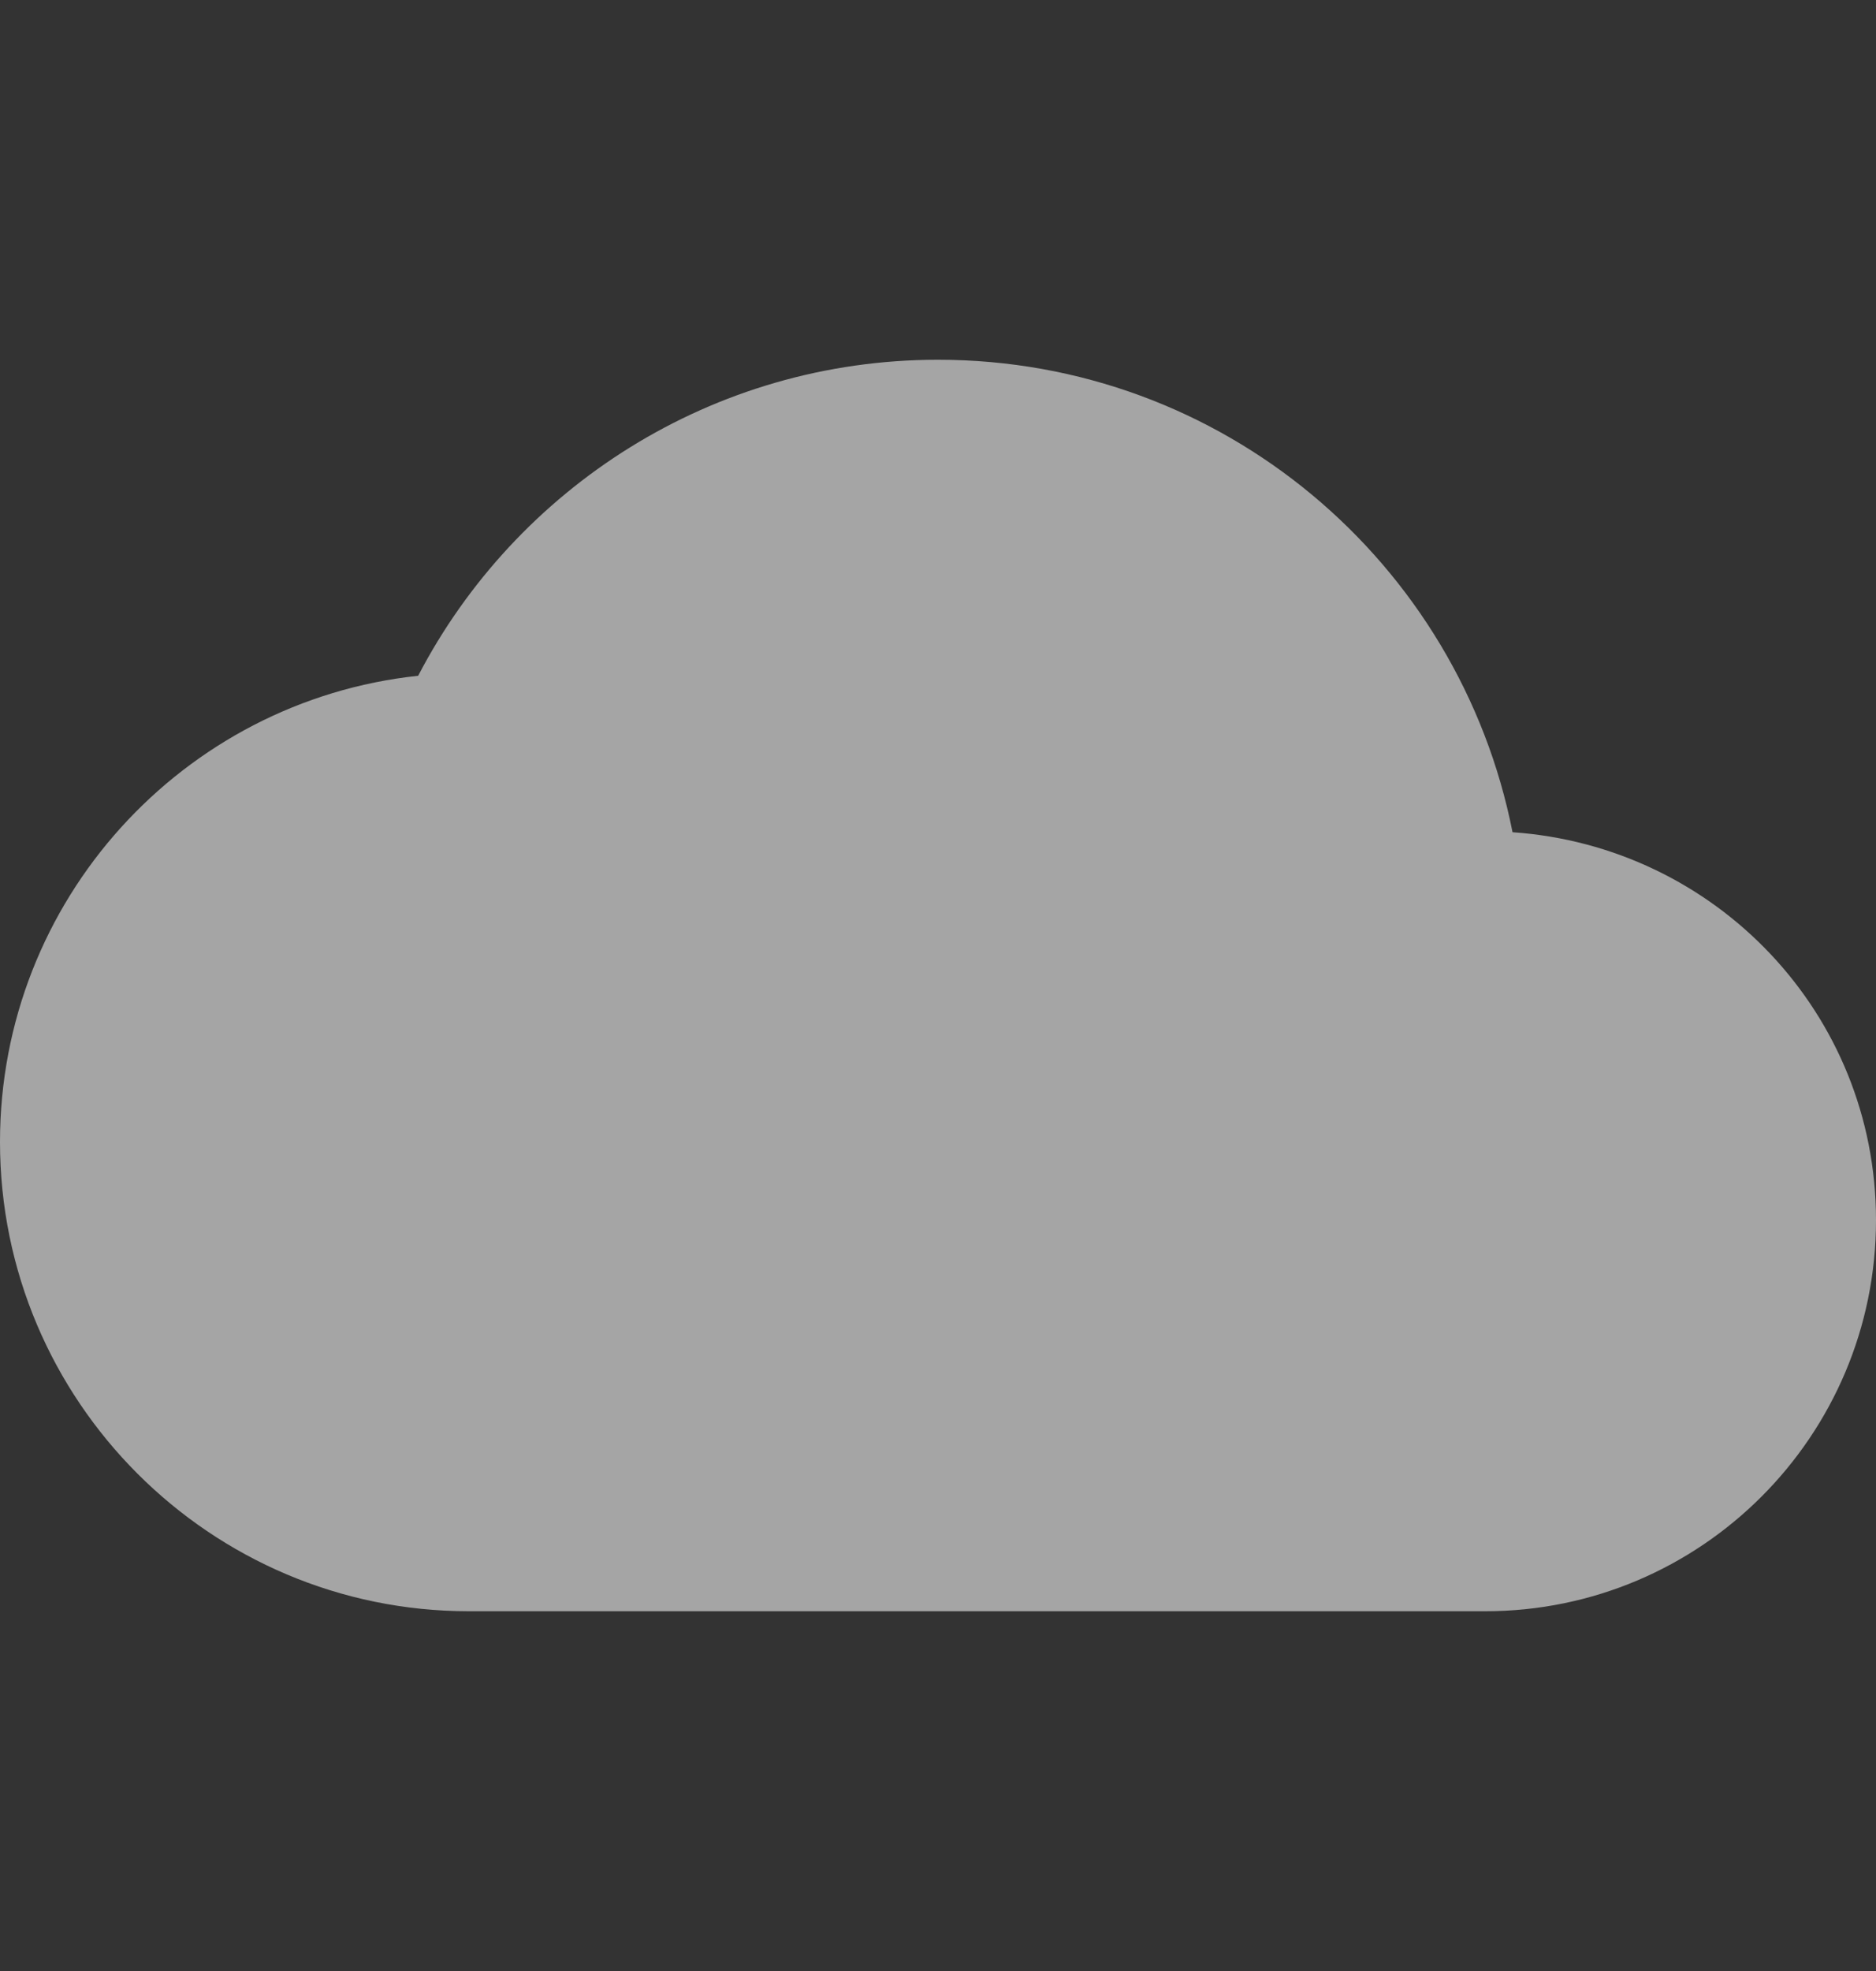 <svg width="20" height="21" viewBox="0 0 20 21" fill="none" xmlns="http://www.w3.org/2000/svg">
<rect x="0" y="0" width="20" height="21" fill="#333333" stroke="none"/>
<path d="M16.125 8.867C15.558 5.992 13.033 3.833 10 3.833C7.592 3.833 5.5 5.2 4.458 7.2C1.95 7.467 0 9.592 0 12.167C0 14.925 2.242 17.167 5 17.167H15.833C18.133 17.167 20 15.3 20 13C20 10.8 18.292 9.017 16.125 8.867Z" fill="white" fill-opacity="0.56"/>
</svg>
